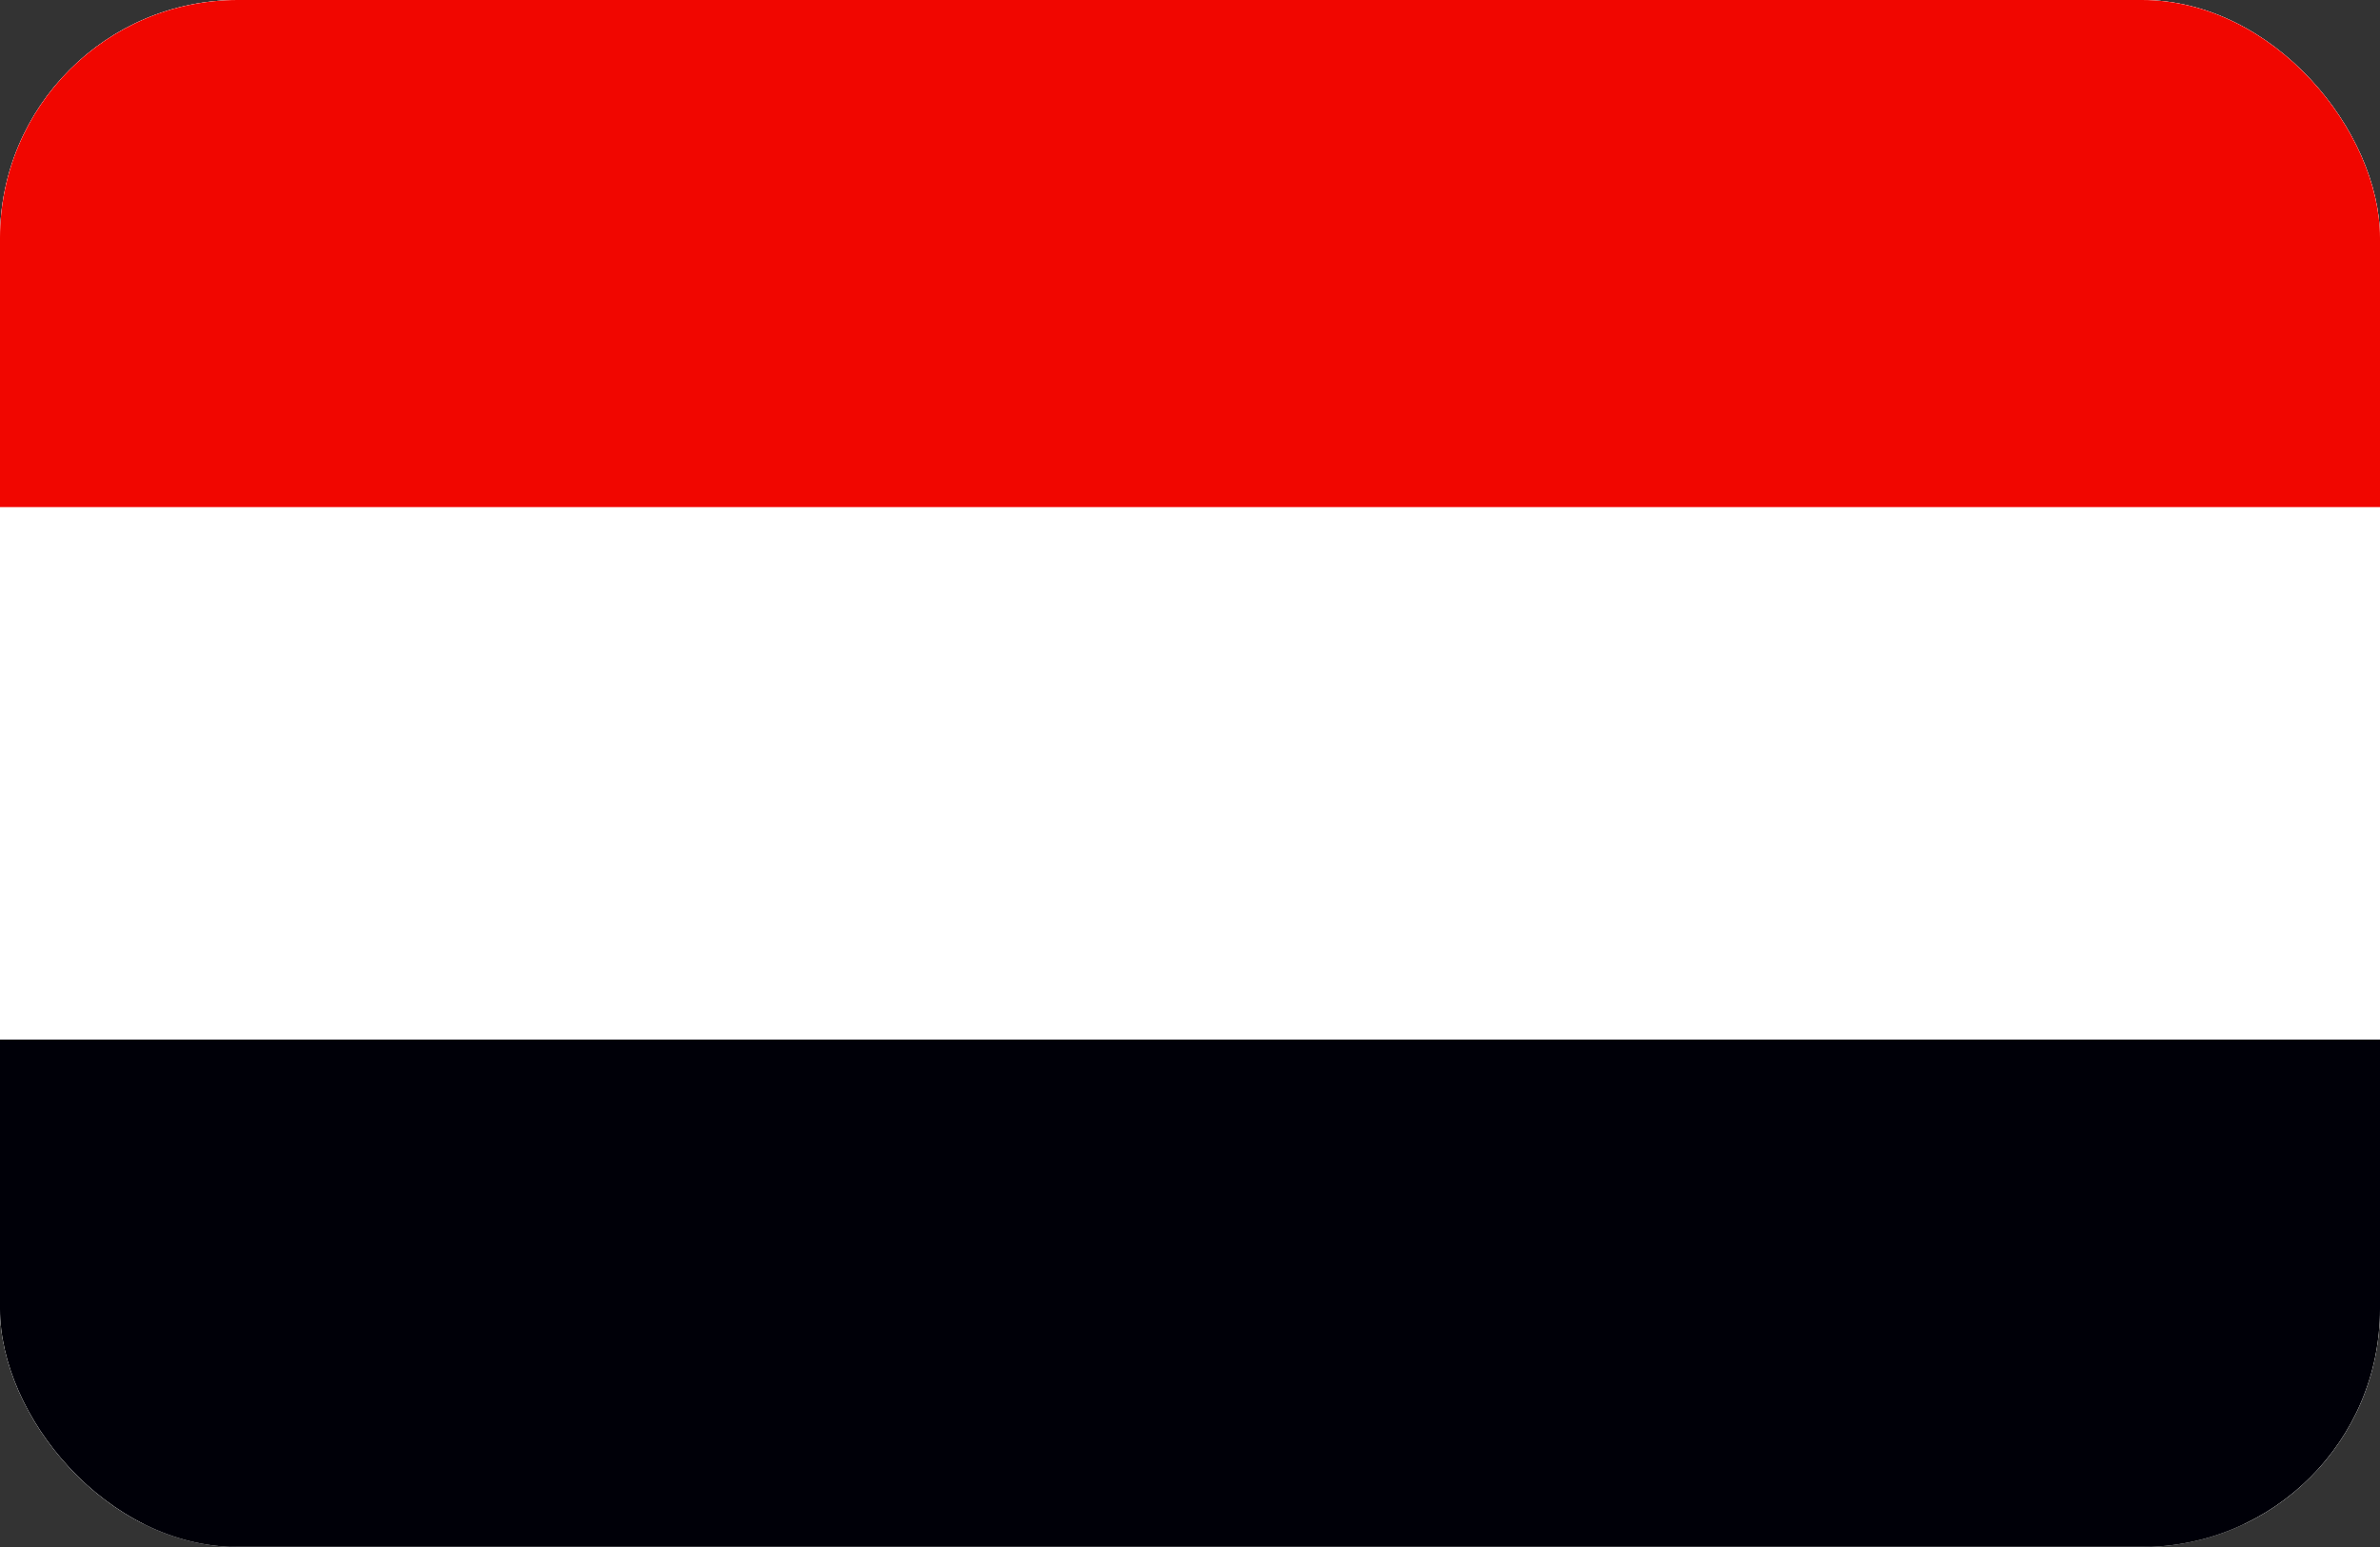 <svg width="40" height="26" viewBox="0 0 40 26" fill="none" xmlns="http://www.w3.org/2000/svg">
<rect x="0" y="0" width="40" height="26" fill="#333333" stroke="none"/>
<g clip-path="url(#clip0_3594_33541)">
<g clip-path="url(#clip1_3594_33541)">
<rect width="40" height="26" fill="white"/>
<path fill-rule="evenodd" clip-rule="evenodd" d="M0 -0.003H40V25.607H0V-0.003Z" fill="white"/>
<path fill-rule="evenodd" clip-rule="evenodd" d="M0 -0.003H40V8.523H0V-0.003Z" fill="#F10600"/>
<path fill-rule="evenodd" clip-rule="evenodd" d="M0 17.472H40V25.997H0V17.472Z" fill="#000008"/>
</g>
</g>
<defs>
<clipPath id="clip0_3594_33541">
<rect width="40" height="26" rx="4" fill="white"/>
</clipPath>
<clipPath id="clip1_3594_33541">
<rect width="40" height="26" fill="white"/>
</clipPath>
</defs>
</svg>
